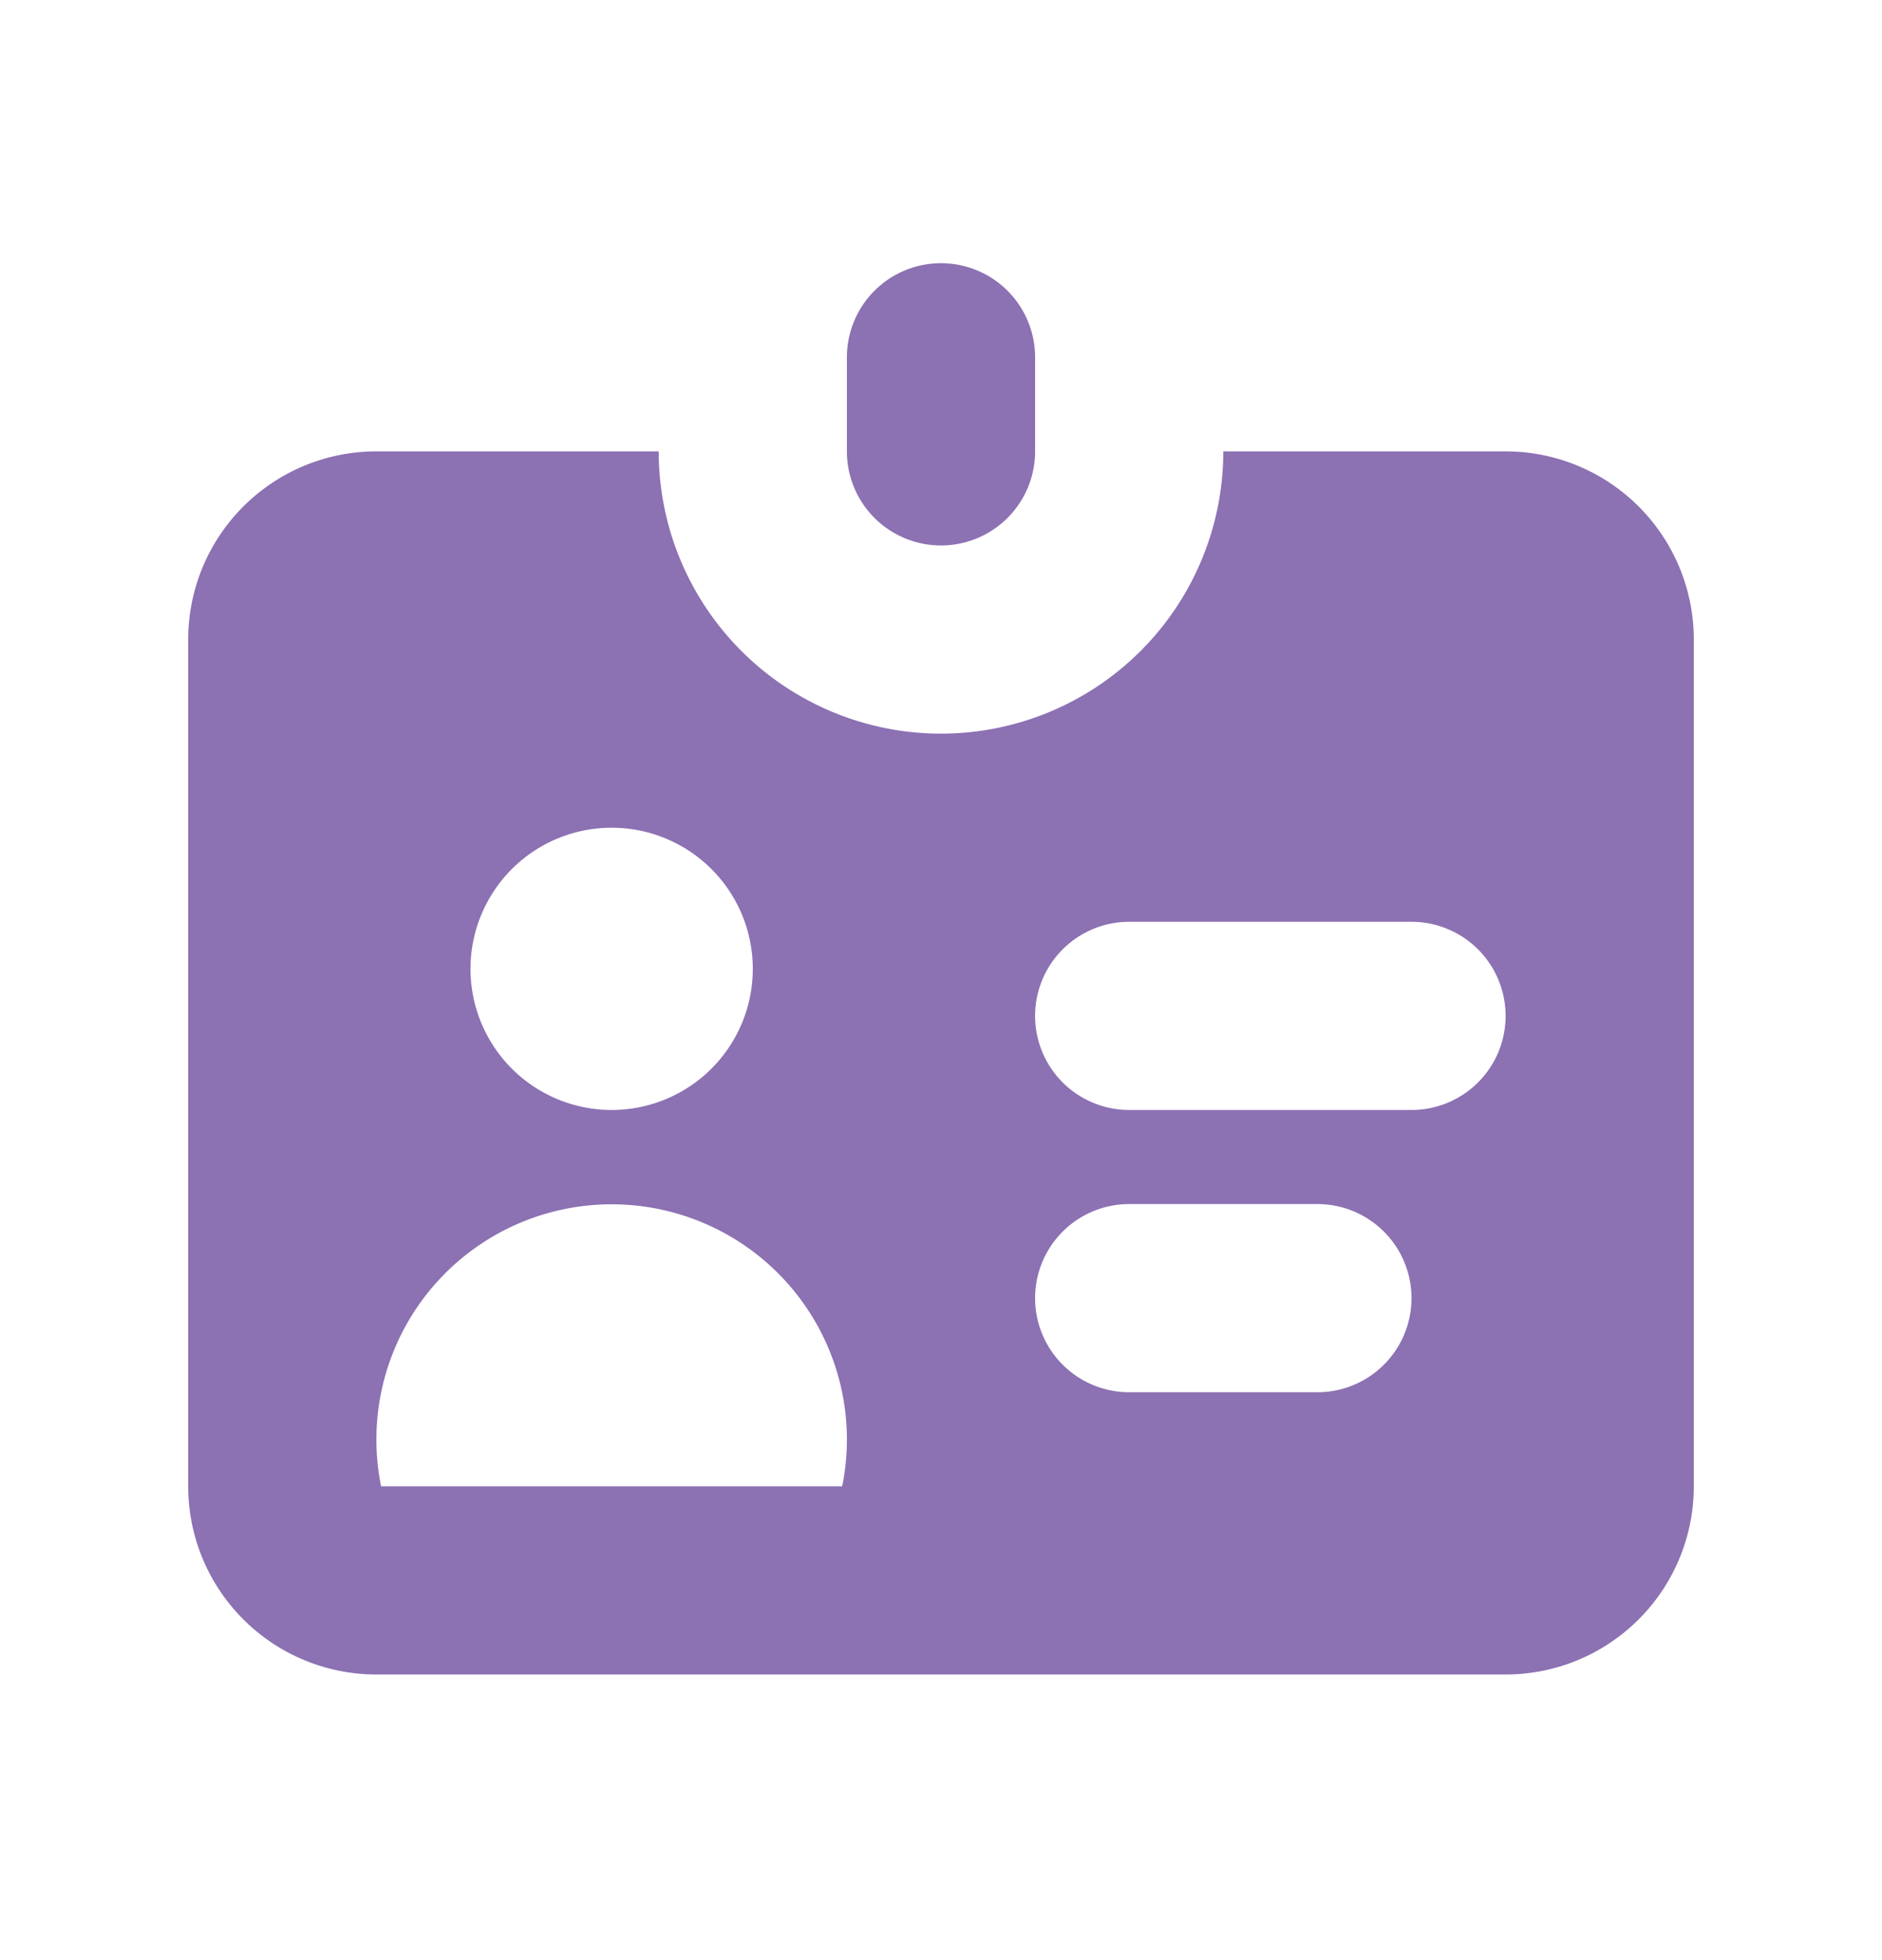 <svg width="24" height="25" viewBox="0 0 24 25" fill="none" xmlns="http://www.w3.org/2000/svg">
    <path fill-rule="evenodd" clip-rule="evenodd" d="M12 3.357a1.2 1.2 0 0 0-1.2 1.2v1.2a1.2 1.2 0 1 0 2.4 0v-1.2a1.2 1.2 0 0 0-1.2-1.2zm-7.2 2.4h3.6a3.6 3.6 0 0 0 7.2 0h3.6a2.4 2.4 0 0 1 2.4 2.4v10.8a2.4 2.4 0 0 1-2.4 2.4H4.8a2.4 2.4 0 0 1-2.4-2.4v-10.8a2.4 2.4 0 0 1 2.4-2.4zm3 8.4a1.8 1.8 0 1 0 0-3.6 1.8 1.8 0 0 0 0 3.6zm2.94 4.8a3 3 0 1 0-5.88 0h5.88zm3.66-7.2a1.2 1.2 0 1 0 0 2.4H18a1.2 1.2 0 1 0 0-2.4h-3.6zm-1.2 4.8a1.2 1.2 0 0 1 1.2-1.2h2.4a1.2 1.2 0 1 1 0 2.4h-2.4a1.2 1.2 0 0 1-1.2-1.2z" fill="#8C71B3"/>
</svg>

